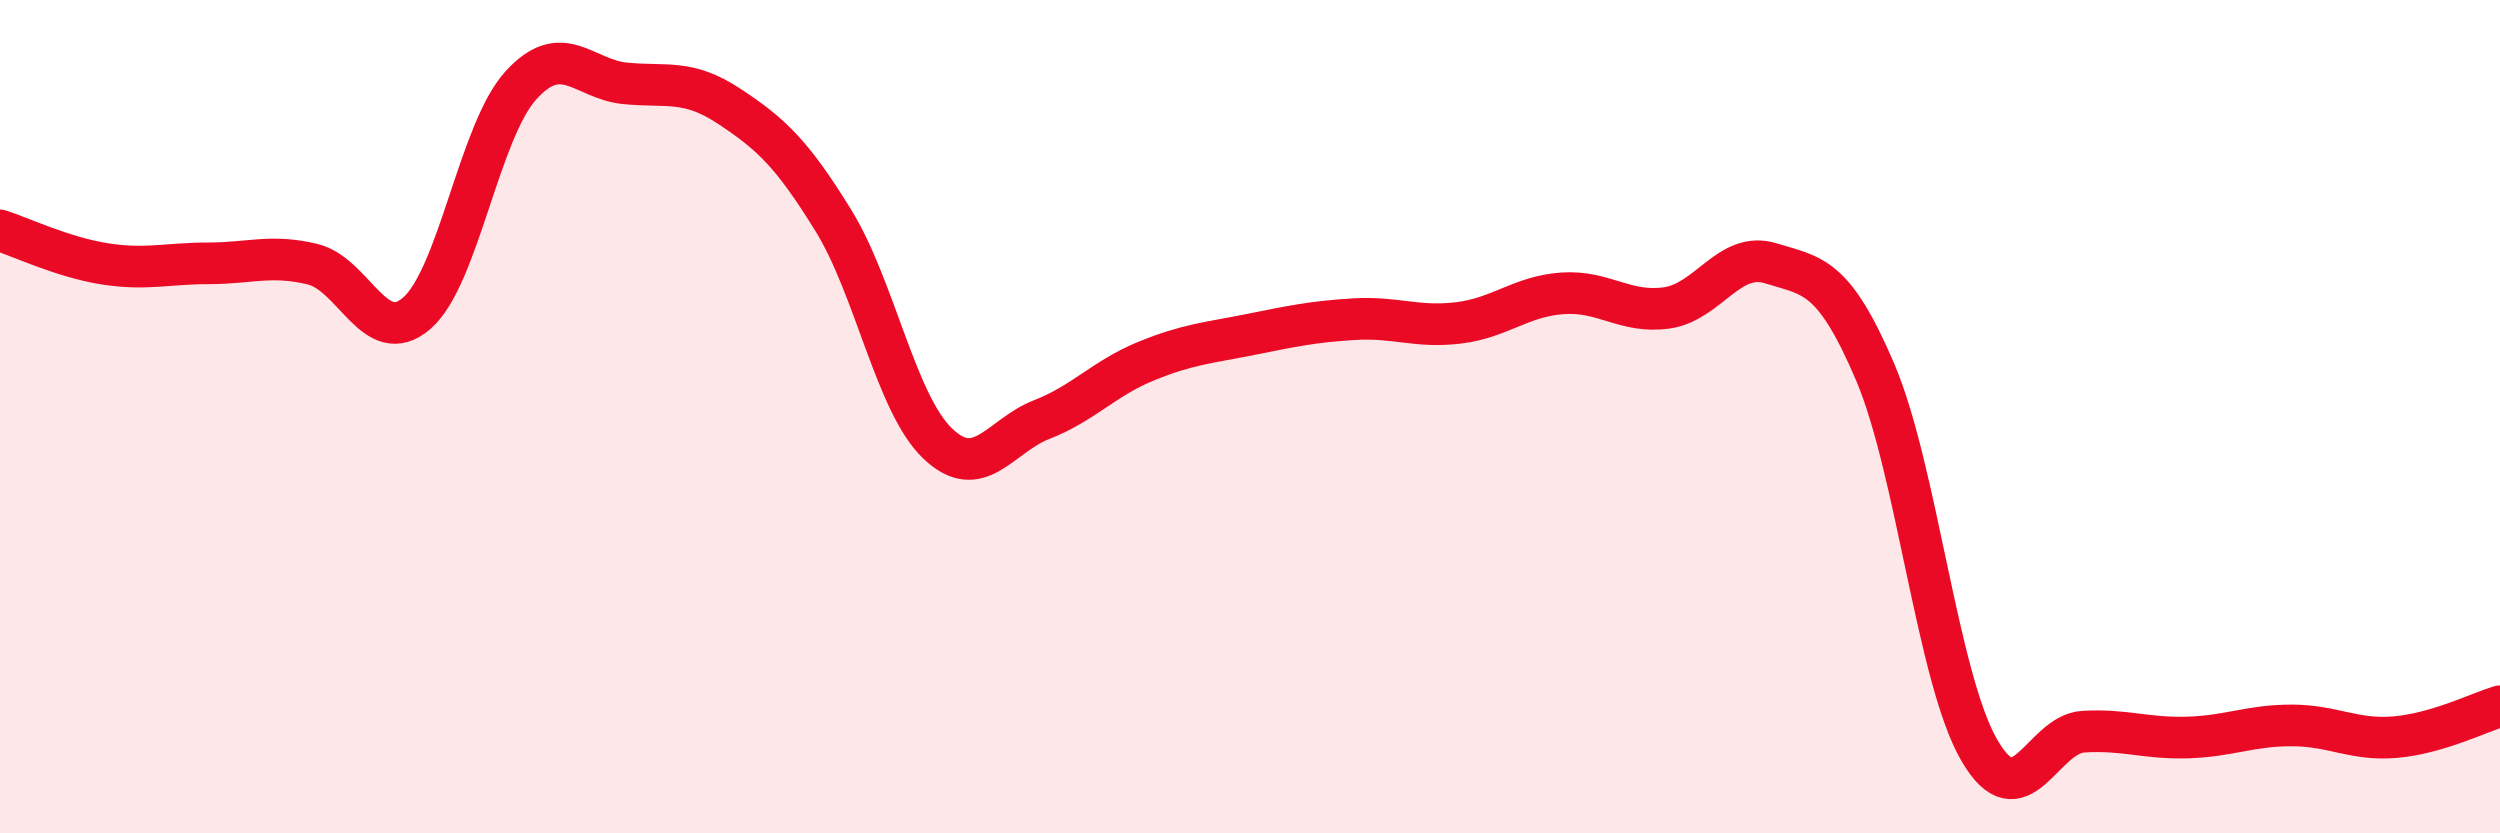 
    <svg width="60" height="20" viewBox="0 0 60 20" xmlns="http://www.w3.org/2000/svg">
      <path
        d="M 0,5.53 C 0.5,5.69 1.5,6.17 2.5,6.33 C 3.5,6.49 4,6.32 5,6.32 C 6,6.32 6.5,6.1 7.5,6.34 C 8.5,6.58 9,8.38 10,7.52 C 11,6.66 11.5,3.15 12.5,2.05 C 13.5,0.95 14,1.9 15,2 C 16,2.1 16.5,1.89 17.5,2.55 C 18.5,3.21 19,3.67 20,5.29 C 21,6.91 21.5,9.68 22.5,10.64 C 23.5,11.6 24,10.46 25,10.07 C 26,9.68 26.5,9.08 27.5,8.67 C 28.5,8.26 29,8.23 30,8.03 C 31,7.83 31.5,7.72 32.5,7.66 C 33.5,7.6 34,7.87 35,7.75 C 36,7.63 36.5,7.11 37.5,7.04 C 38.5,6.97 39,7.53 40,7.39 C 41,7.25 41.5,6.01 42.5,6.32 C 43.5,6.63 44,6.58 45,8.92 C 46,11.26 46.5,16.27 47.5,18 C 48.5,19.73 49,17.62 50,17.56 C 51,17.5 51.5,17.73 52.5,17.7 C 53.5,17.67 54,17.41 55,17.41 C 56,17.41 56.5,17.78 57.5,17.69 C 58.5,17.6 59.5,17.1 60,16.95L60 20L0 20Z"
        fill="#EB0A25"
        opacity="0.1"
        stroke-linecap="round"
        stroke-linejoin="round"
      />
      <path
        d="M 0,5.53 C 0.5,5.69 1.5,6.17 2.5,6.33 C 3.5,6.49 4,6.32 5,6.32 C 6,6.32 6.5,6.1 7.5,6.34 C 8.5,6.58 9,8.38 10,7.52 C 11,6.66 11.5,3.15 12.5,2.05 C 13.5,0.95 14,1.9 15,2 C 16,2.1 16.5,1.89 17.5,2.55 C 18.5,3.21 19,3.67 20,5.29 C 21,6.91 21.5,9.68 22.5,10.64 C 23.5,11.6 24,10.46 25,10.07 C 26,9.68 26.5,9.08 27.5,8.67 C 28.5,8.26 29,8.23 30,8.03 C 31,7.83 31.5,7.72 32.5,7.66 C 33.5,7.6 34,7.87 35,7.75 C 36,7.63 36.5,7.11 37.5,7.04 C 38.5,6.97 39,7.53 40,7.39 C 41,7.25 41.5,6.01 42.5,6.32 C 43.5,6.63 44,6.58 45,8.92 C 46,11.26 46.5,16.27 47.5,18 C 48.5,19.73 49,17.62 50,17.56 C 51,17.5 51.5,17.73 52.5,17.7 C 53.5,17.67 54,17.41 55,17.41 C 56,17.41 56.5,17.78 57.5,17.69 C 58.5,17.6 59.5,17.1 60,16.95"
        stroke="#EB0A25"
        stroke-width="1"
        fill="none"
        stroke-linecap="round"
        stroke-linejoin="round"
      />
    </svg>
  